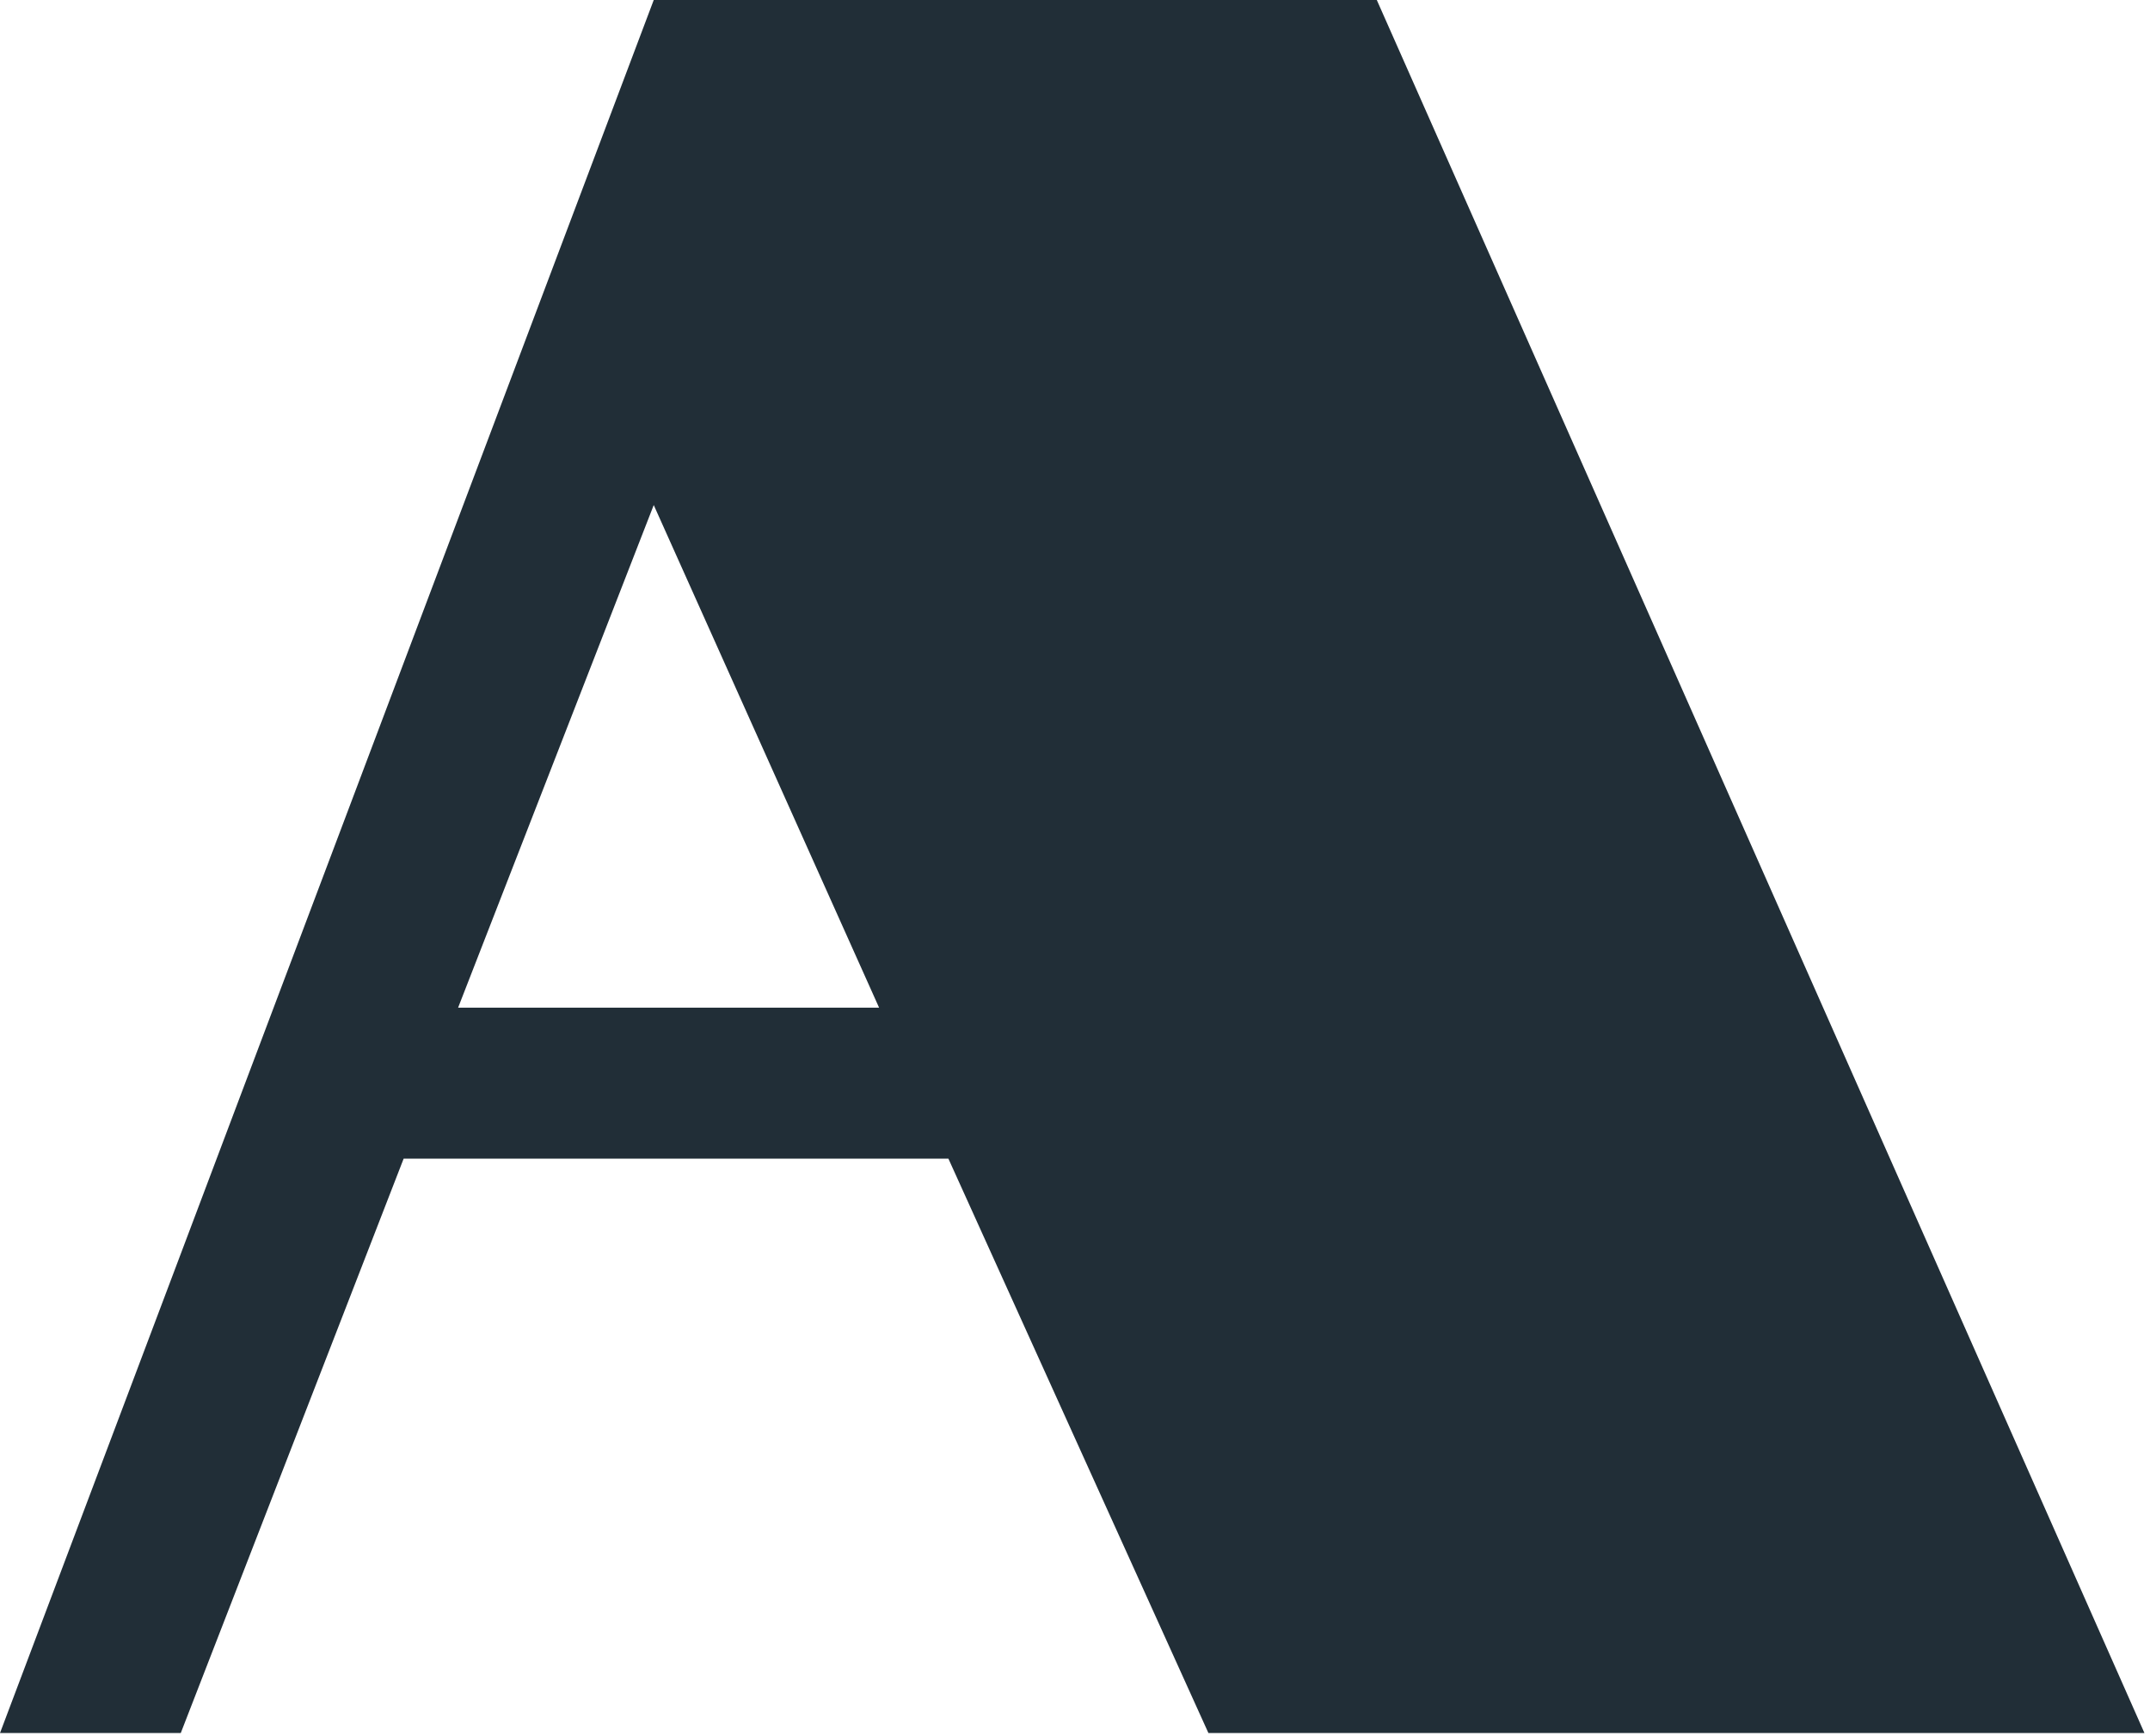 <?xml version="1.0" encoding="utf-8"?>
<svg xmlns="http://www.w3.org/2000/svg" fill="none" height="100%" overflow="visible" preserveAspectRatio="none" style="display: block;" viewBox="0 0 156 126" width="100%">
<path d="M47.434 0H99.898L155.597 125.771H87.681L68.815 84.087H29.287L13.116 125.771H0L47.434 0ZM63.784 73.127L47.434 36.653L33.24 73.127H63.784Z" fill="#212E37" id="Vector"/>
</svg>